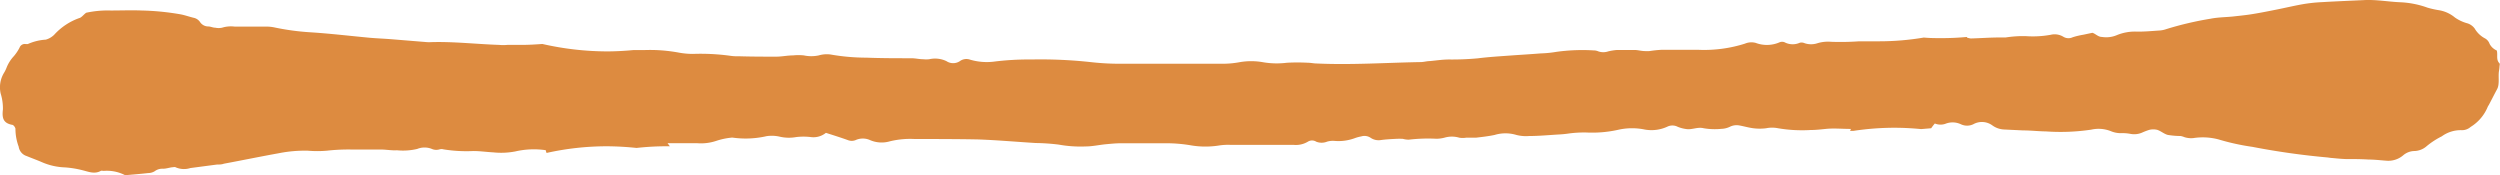 <svg xmlns="http://www.w3.org/2000/svg" viewBox="0 0 299.61 21.01"><defs><style>.cls-1{fill:#dd8b40;}</style></defs><g id="Layer_2" data-name="Layer 2"><g id="Layer_1-2" data-name="Layer 1"><path class="cls-1" d="M299.58,7.62c-.49-.44-.2-1.06-.36-1.57a1.76,1.76,0,0,1-.86-.8,1.2,1.2,0,0,0-.51-.63,3.11,3.11,0,0,1-1.28-1.21,1.73,1.73,0,0,0-.85-.61,4.76,4.76,0,0,1-1.51-.7,4,4,0,0,0-2-.89,10.81,10.81,0,0,1-1.28-.29,11,11,0,0,0-3.27-.65c-1.44-.06-2.86-.33-4.31-.26-1.72.08-3.44.15-5.15.25a18.82,18.82,0,0,0-2.26.25c-1.06.19-2.11.44-3.17.65-.9.18-1.8.36-2.71.51s-1.59.21-2.38.3-1.84.09-2.74.27a39.36,39.36,0,0,0-5.36,1.26,2.92,2.92,0,0,1-.7.15c-.92.06-1.84.15-2.76.14a5.67,5.67,0,0,0-2.45.43,3.27,3.27,0,0,1-1.75.21c-.48,0-.78-.39-1.16-.5l-1.08.23a9.36,9.36,0,0,0-1.27.3,1.18,1.18,0,0,1-1.14-.06,2,2,0,0,0-1.51-.23,11.94,11.94,0,0,1-3,.16,13.59,13.59,0,0,0-2.39.16c-.23,0-.47,0-.71,0-1.16,0-2.31.09-3.47.12a1.89,1.89,0,0,1-.46-.11.14.14,0,0,1,0-.07c-1,.09-2,.14-3,.14-.73,0-1.45,0-2.17-.07a32,32,0,0,1-5.36.45c-.67,0-1.34,0-2,0l-.39,0a31.16,31.16,0,0,1-3.35.06,4.41,4.41,0,0,0-1.65.17,2.42,2.42,0,0,1-1.53,0,.91.91,0,0,0-.58-.06,2.09,2.09,0,0,1-1.84-.06.81.81,0,0,0-.57,0,3.79,3.79,0,0,1-2.88.08,2,2,0,0,0-1.29.09,16.14,16.14,0,0,1-5.56.74c-1.48,0-3,0-4.45,0a13.68,13.68,0,0,0-1.42.15,3.75,3.75,0,0,1-.58,0c-.39,0-.78-.12-1.18-.13-.71,0-1.43,0-2.14,0a6.5,6.5,0,0,0-1.06.17,1.81,1.81,0,0,1-1.17,0,1.43,1.43,0,0,0-.58-.12,22.63,22.63,0,0,0-4.43.17,13.44,13.44,0,0,1-1.9.19c-1.24.1-2.48.17-3.71.26s-2.56.17-3.83.33a33.55,33.55,0,0,1-3.47.14c-.76,0-1.51.12-2.27.19-.36,0-.71.11-1.07.12-4.16.07-8.32.36-12.48.17-.36,0-.72-.09-1.08-.09a23.36,23.36,0,0,0-2.51,0,9.73,9.73,0,0,1-2.85-.06,8.08,8.08,0,0,0-2.86,0,11.13,11.13,0,0,1-1.91.18q-6.18,0-12.37,0a30.73,30.73,0,0,1-3.46-.19,55.65,55.65,0,0,0-7.19-.32A33,33,0,0,0,119,7.4a7.09,7.09,0,0,1-2.74-.25,1.33,1.33,0,0,0-1.23.18,1.45,1.45,0,0,1-1.6,0,3.15,3.15,0,0,0-2.07-.23,3.35,3.35,0,0,1-.71,0c-.47,0-.94-.12-1.42-.12-1.8,0-3.61,0-5.4-.07a24.9,24.9,0,0,1-4.3-.38,3.41,3.41,0,0,0-1.41.11,4.27,4.27,0,0,1-1.78,0,6.26,6.26,0,0,0-1.3,0c-.68,0-1.35.15-2,.15-1.52,0-3,0-4.56-.05a5.11,5.11,0,0,1-1-.06,26.26,26.26,0,0,0-4.43-.22,9.26,9.26,0,0,1-1.67-.15A18.88,18.88,0,0,0,77.24,6H75.92c-1.07.1-2.15.16-3.24.16A35.26,35.26,0,0,1,65,5.27c-.82.06-1.65.11-2.47.11-.58,0-1.15,0-1.72,0a5.25,5.25,0,0,1-1,0c-2.71-.09-5.42-.41-8.15-.33a3.87,3.87,0,0,1-.48,0l-4.29-.35c-.88-.07-1.76-.1-2.64-.18-2.35-.22-4.69-.5-7.05-.65a29.51,29.51,0,0,1-4.39-.6,4.78,4.78,0,0,0-1.07-.08c-1.2,0-2.4,0-3.6,0a3.61,3.61,0,0,0-1.53.13,2,2,0,0,1-.81,0c-.28,0-.55-.14-.82-.15a1.18,1.18,0,0,1-1-.52,1.23,1.23,0,0,0-.78-.52c-.5-.12-1-.3-1.5-.4A30.35,30.35,0,0,0,17,1.26c-1.24-.05-2.48,0-3.73,0a12,12,0,0,0-2.95.27c-.35.27-.56.58-.83.64a7.38,7.38,0,0,0-3,2,2.34,2.34,0,0,1-1,.58,6.23,6.23,0,0,0-2.16.53c-.06,0-.16,0-.24,0a.67.67,0,0,0-.75.44,5.4,5.4,0,0,1-.67,1A4.4,4.4,0,0,0,.81,8.05,3.87,3.87,0,0,1,.5,8.7a3.34,3.34,0,0,0-.42,2.51A6,6,0,0,1,.35,13.1c-.12,1,0,1.65,1.11,1.86.17,0,.42.37.39.52a6.2,6.2,0,0,0,.39,2.1,1.38,1.38,0,0,0,.95,1.12c.63.26,1.27.49,1.89.76a7.52,7.52,0,0,0,2.68.6,11.71,11.71,0,0,1,2.12.34c.74.18,1.45.5,2.2.08.09-.05.24,0,.36,0A4.73,4.73,0,0,1,15,21c1-.09,1.89-.16,2.76-.26a1.52,1.52,0,0,0,.78-.22,1.53,1.53,0,0,1,1-.3c.36,0,.71-.12,1.06-.17.15,0,.35-.07.45,0a2.49,2.49,0,0,0,1.76.09L26,19.72c.28,0,.56,0,.83-.1,2.2-.41,4.39-.86,6.6-1.26a16,16,0,0,1,3.46-.3,13.34,13.34,0,0,0,2.28,0,22.94,22.94,0,0,1,3-.14c1.17,0,2.32,0,3.48,0,.64,0,1.29.13,1.92.09A7.38,7.38,0,0,0,50,17.85a2.33,2.33,0,0,1,1.76,0,1.33,1.33,0,0,0,.92.05.84.84,0,0,1,.47,0,17.23,17.23,0,0,0,3.59.2c.79,0,1.59.12,2.38.16a8.94,8.94,0,0,0,2.63-.11A9.86,9.86,0,0,1,65.41,18c0,.11.06.21.09.33a33.33,33.33,0,0,1,7.18-.8,35.73,35.73,0,0,1,3.61.2,32.21,32.21,0,0,1,3.55-.2l.44,0L80,17.16c1.37,0,2.45,0,3.52,0a5.79,5.79,0,0,0,2.36-.29,8.28,8.28,0,0,1,1.74-.37.65.65,0,0,1,.24,0,11.21,11.21,0,0,0,4-.18,4.2,4.2,0,0,1,1.54.05,4.9,4.9,0,0,0,2,.06,7.14,7.14,0,0,1,1.79,0,2.37,2.37,0,0,0,1.79-.51c.9.29,1.77.56,2.63.87a1.25,1.25,0,0,0,.93,0,2.09,2.09,0,0,1,1.73,0,3.49,3.49,0,0,0,2.36.15,10.26,10.26,0,0,1,3-.28c2.52,0,5,0,7.57.05,2.31.08,4.62.29,6.94.43a24.71,24.71,0,0,1,2.74.19,14.64,14.64,0,0,0,3.23.22c.79,0,1.58-.18,2.38-.26.55-.05,1.12-.11,1.67-.12,1.8,0,3.6,0,5.41,0a17.35,17.35,0,0,1,3.22.26,10.4,10.4,0,0,0,3.34,0,7.26,7.26,0,0,1,1.32-.07q3.78,0,7.57,0a2.79,2.79,0,0,0,1.72-.38.94.94,0,0,1,1,0,1.74,1.74,0,0,0,1.29,0,2.45,2.45,0,0,1,.94-.09,5.65,5.65,0,0,0,2.47-.36,5,5,0,0,1,.69-.18,1.32,1.32,0,0,1,1.14.17,1.7,1.7,0,0,0,1.25.26c.59-.08,1.18-.11,1.77-.14a7.68,7.68,0,0,1,.83,0,2.88,2.88,0,0,0,.7.1,19.76,19.76,0,0,1,3.35-.11,4.18,4.18,0,0,0,.94-.13,3.13,3.13,0,0,1,1.77,0,2.56,2.56,0,0,0,.83,0c.39,0,.79,0,1.18,0,.75-.09,1.5-.17,2.24-.33a4.48,4.48,0,0,1,2.59,0,4.64,4.64,0,0,0,1.54.13c1.16,0,2.32-.11,3.48-.18A11.79,11.79,0,0,0,188,16a13.76,13.76,0,0,1,2.13-.12,14.32,14.32,0,0,0,3.91-.35,7.53,7.53,0,0,1,3.1,0,4.55,4.55,0,0,0,2.66-.34,1.38,1.38,0,0,1,1.25,0,4,4,0,0,0,1,.27c.71.13,1.37-.28,2.13-.09a8,8,0,0,0,2.14.07,2.48,2.48,0,0,0,1-.25,1.81,1.81,0,0,1,1.16-.15c.55.1,1.09.26,1.64.33a6.12,6.12,0,0,0,1.54,0,3.62,3.62,0,0,1,1.43,0,17.17,17.17,0,0,0,3.92.21c.6,0,1.2-.07,1.8-.13.95-.1,1.9,0,3,0,0,.09-.06.16-.09.23h.43a33.06,33.06,0,0,1,4.87-.37c1.09,0,2.16.06,3.22.16l1.2-.1a5.79,5.79,0,0,1,.44-.57,1.78,1.78,0,0,0,1.36,0,2.34,2.34,0,0,1,1.76.09,1.72,1.72,0,0,0,1.6-.06,2.12,2.12,0,0,1,2.16.19,2.58,2.58,0,0,0,1.43.5l2.28.11c.92,0,1.84.11,2.75.12a24.94,24.94,0,0,0,5.39-.21,4,4,0,0,1,2.34.17,3.13,3.13,0,0,0,1.15.25,5.31,5.31,0,0,1,1.2.08,2.39,2.39,0,0,0,1.4-.14,7.4,7.4,0,0,1,.89-.34,2,2,0,0,1,.94,0c.44.14.83.5,1.27.61a9.8,9.8,0,0,0,1.54.13,2.44,2.44,0,0,1,.46.14,2.62,2.62,0,0,0,1.05.11,7.39,7.39,0,0,1,3,.15,27.67,27.67,0,0,0,4.09.9,88.55,88.55,0,0,0,9,1.27l.36.05c.59.05,1.19.12,1.79.14.92,0,1.84,0,2.76.06.71,0,1.43.09,2.15.14a2.75,2.75,0,0,0,2-.64,2.11,2.11,0,0,1,1.31-.52,2.31,2.31,0,0,0,1.53-.6,9.45,9.45,0,0,1,1.79-1.16A3.87,3.87,0,0,1,295,15.6a1.55,1.55,0,0,0,1.09-.39,5.07,5.07,0,0,0,2.05-2.41,1.06,1.06,0,0,1,.12-.2c.34-.64.66-1.28,1-1.91s.1-1.51.24-2.25a4,4,0,0,0,.05-.47c0-.12.07-.3,0-.35"/></g></g></svg>